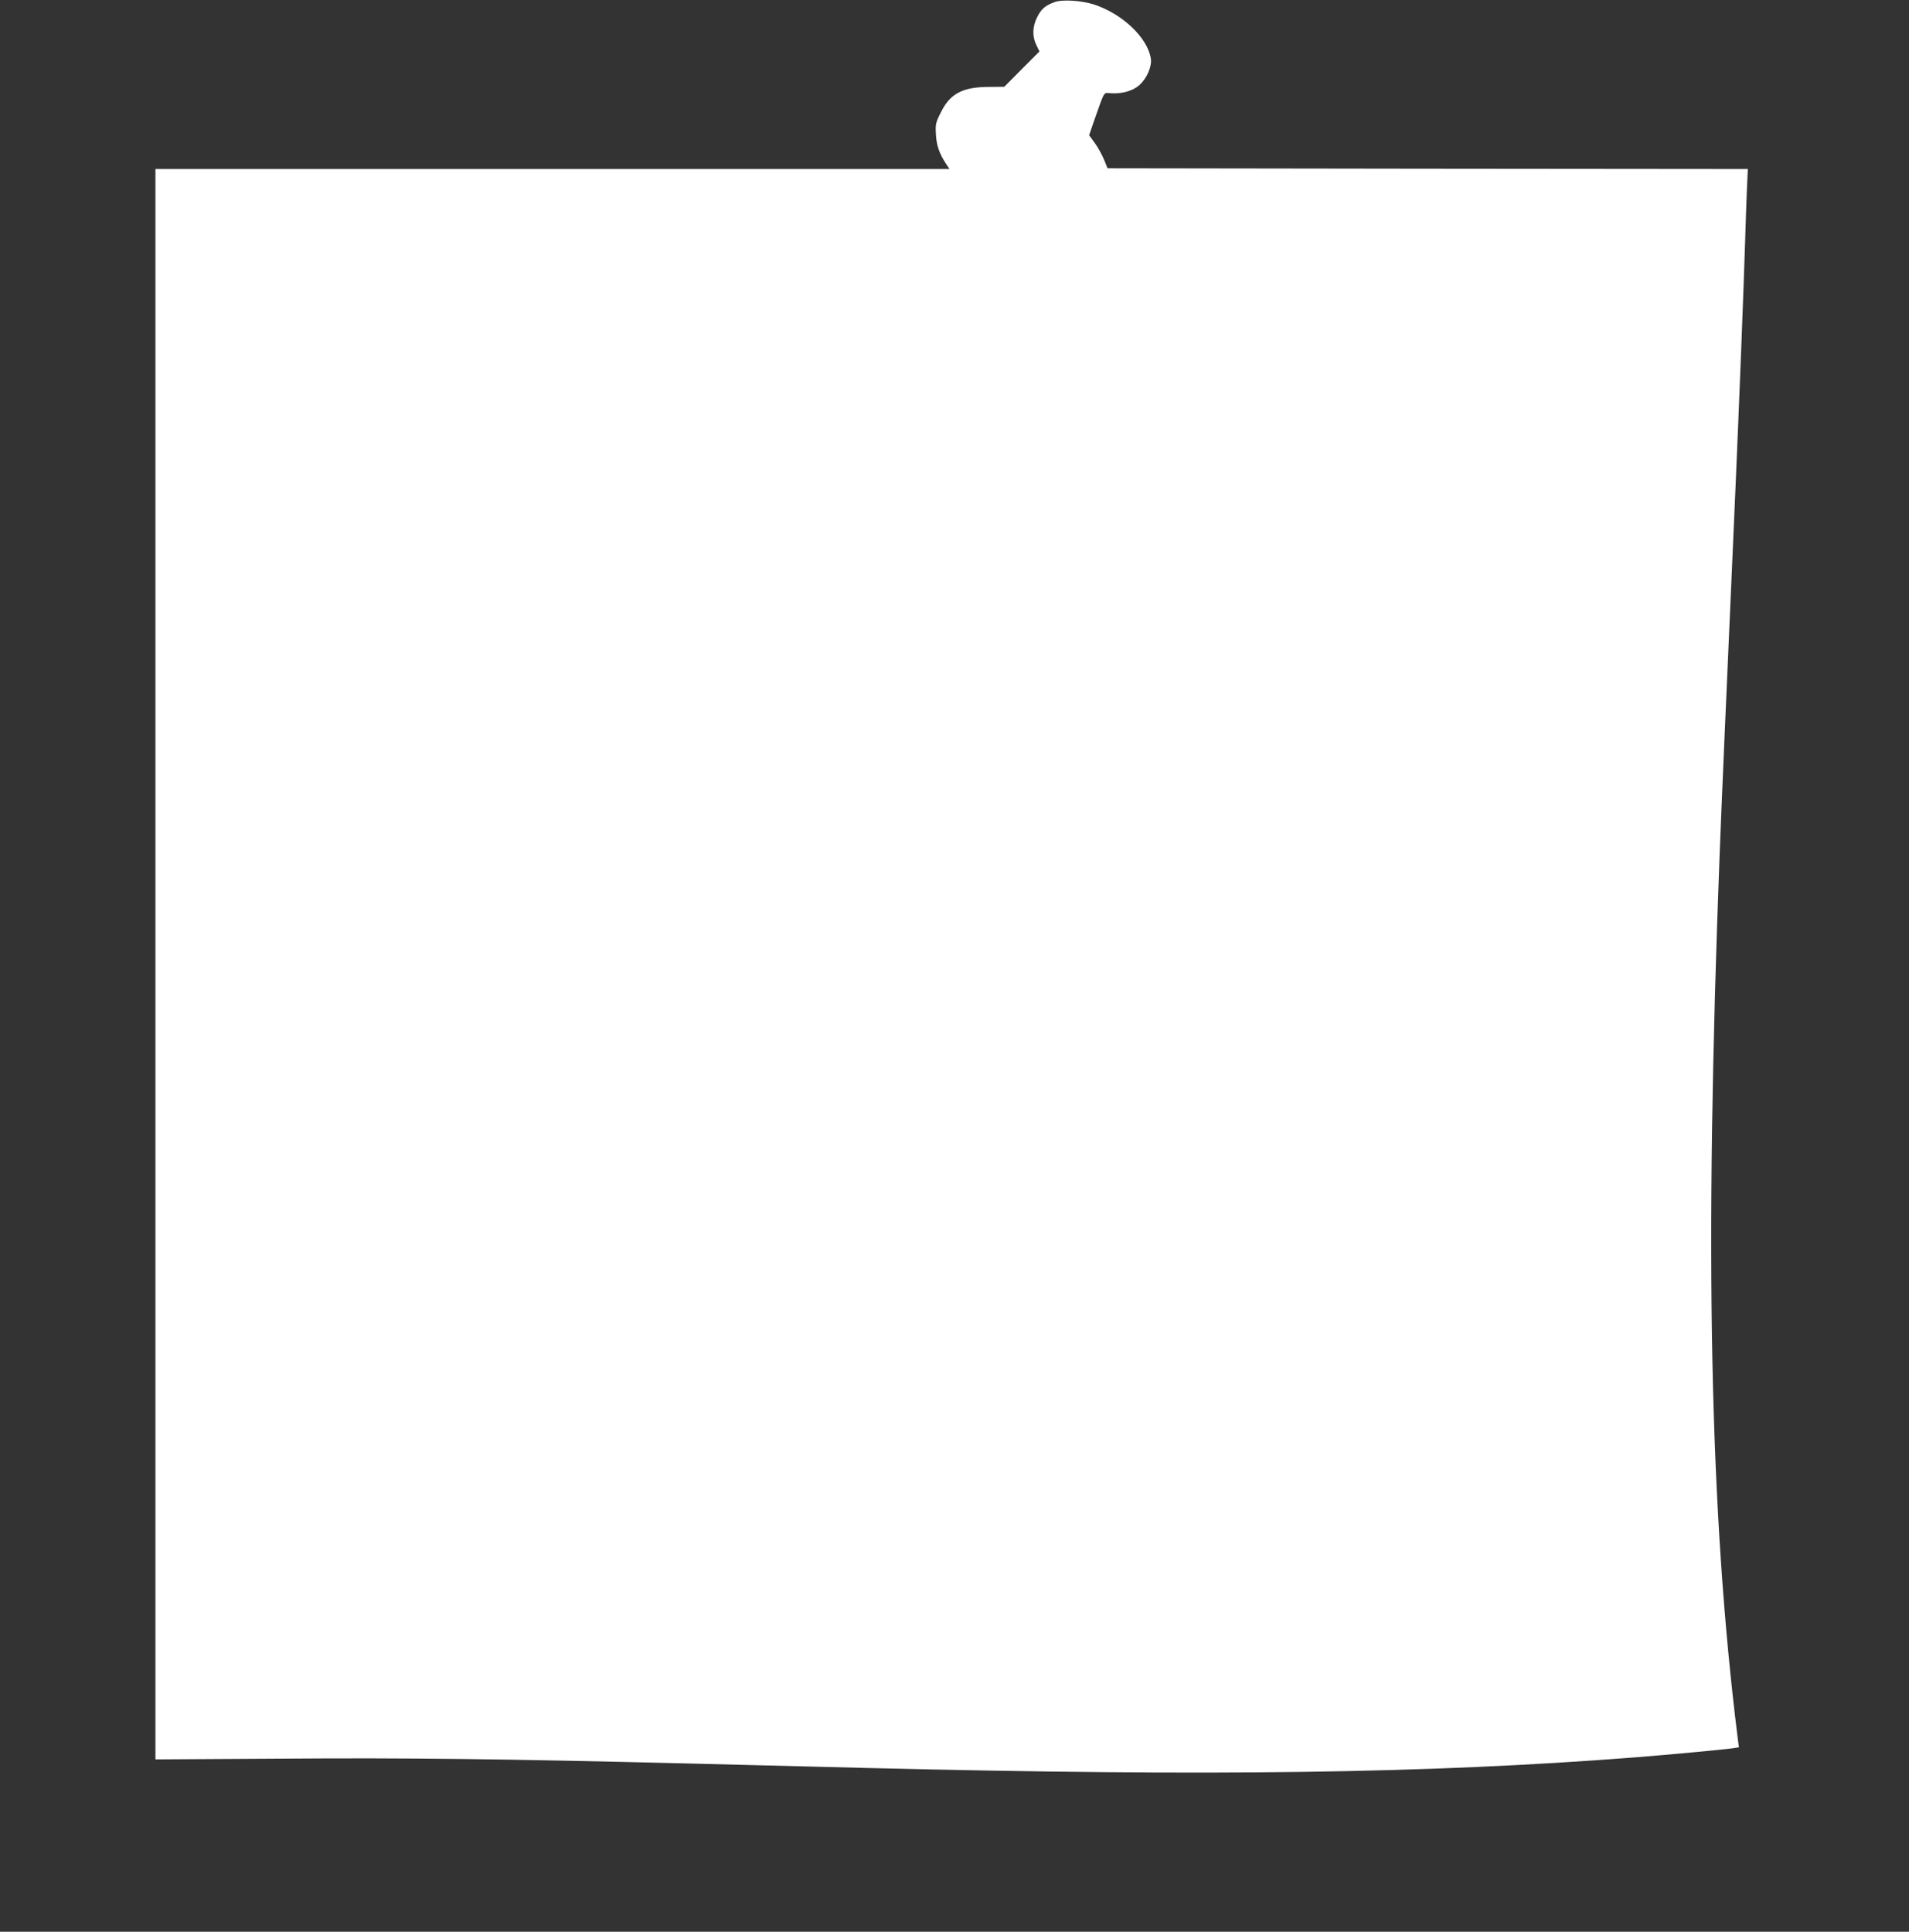<?xml version="1.0" standalone="no"?>
<!DOCTYPE svg PUBLIC "-//W3C//DTD SVG 20010904//EN"
 "http://www.w3.org/TR/2001/REC-SVG-20010904/DTD/svg10.dtd">
<svg version="1.0" xmlns="http://www.w3.org/2000/svg"
 width="1265pt" height="1280pt" viewBox="0 0 1265 1280"
 preserveAspectRatio="xMidYMid meet">
<rect x="0" y="0" width="1265" height="1280" fill="#333333" stroke="none"/>
<g transform="translate(0,1280) scale(0.1,-0.1)"
fill="#ffffff" stroke="none">
<path d="M6988 12786 c-62 -23 -87 -44 -115 -99 -32 -63 -34 -129 -5 -187 l20
-41 -117 -117 -116 -117 -100 -1 c-176 0 -259 -44 -320 -168 -35 -69 -37 -79
-33 -148 4 -73 23 -127 68 -195 l22 -33 -2631 0 -2631 0 0 -5269 0 -5269 842
5 c834 6 1467 -2 2683 -32 325 -8 862 -22 1195 -30 2278 -56 3715 -36 5080 70
241 19 602 53 654 61 l39 6 -7 52 c-187 1499 -222 3211 -121 5861 14 367 33
793 105 2425 29 671 54 1316 65 1670 3 102 8 245 11 317 l6 133 -2121 2 -2122
3 -23 57 c-13 31 -40 81 -61 110 l-38 52 33 96 c73 206 61 185 110 182 74 -5
148 16 190 54 50 45 84 124 76 176 -22 139 -188 296 -376 358 -84 27 -212 35
-262 16z"/>
</g>
</svg>
